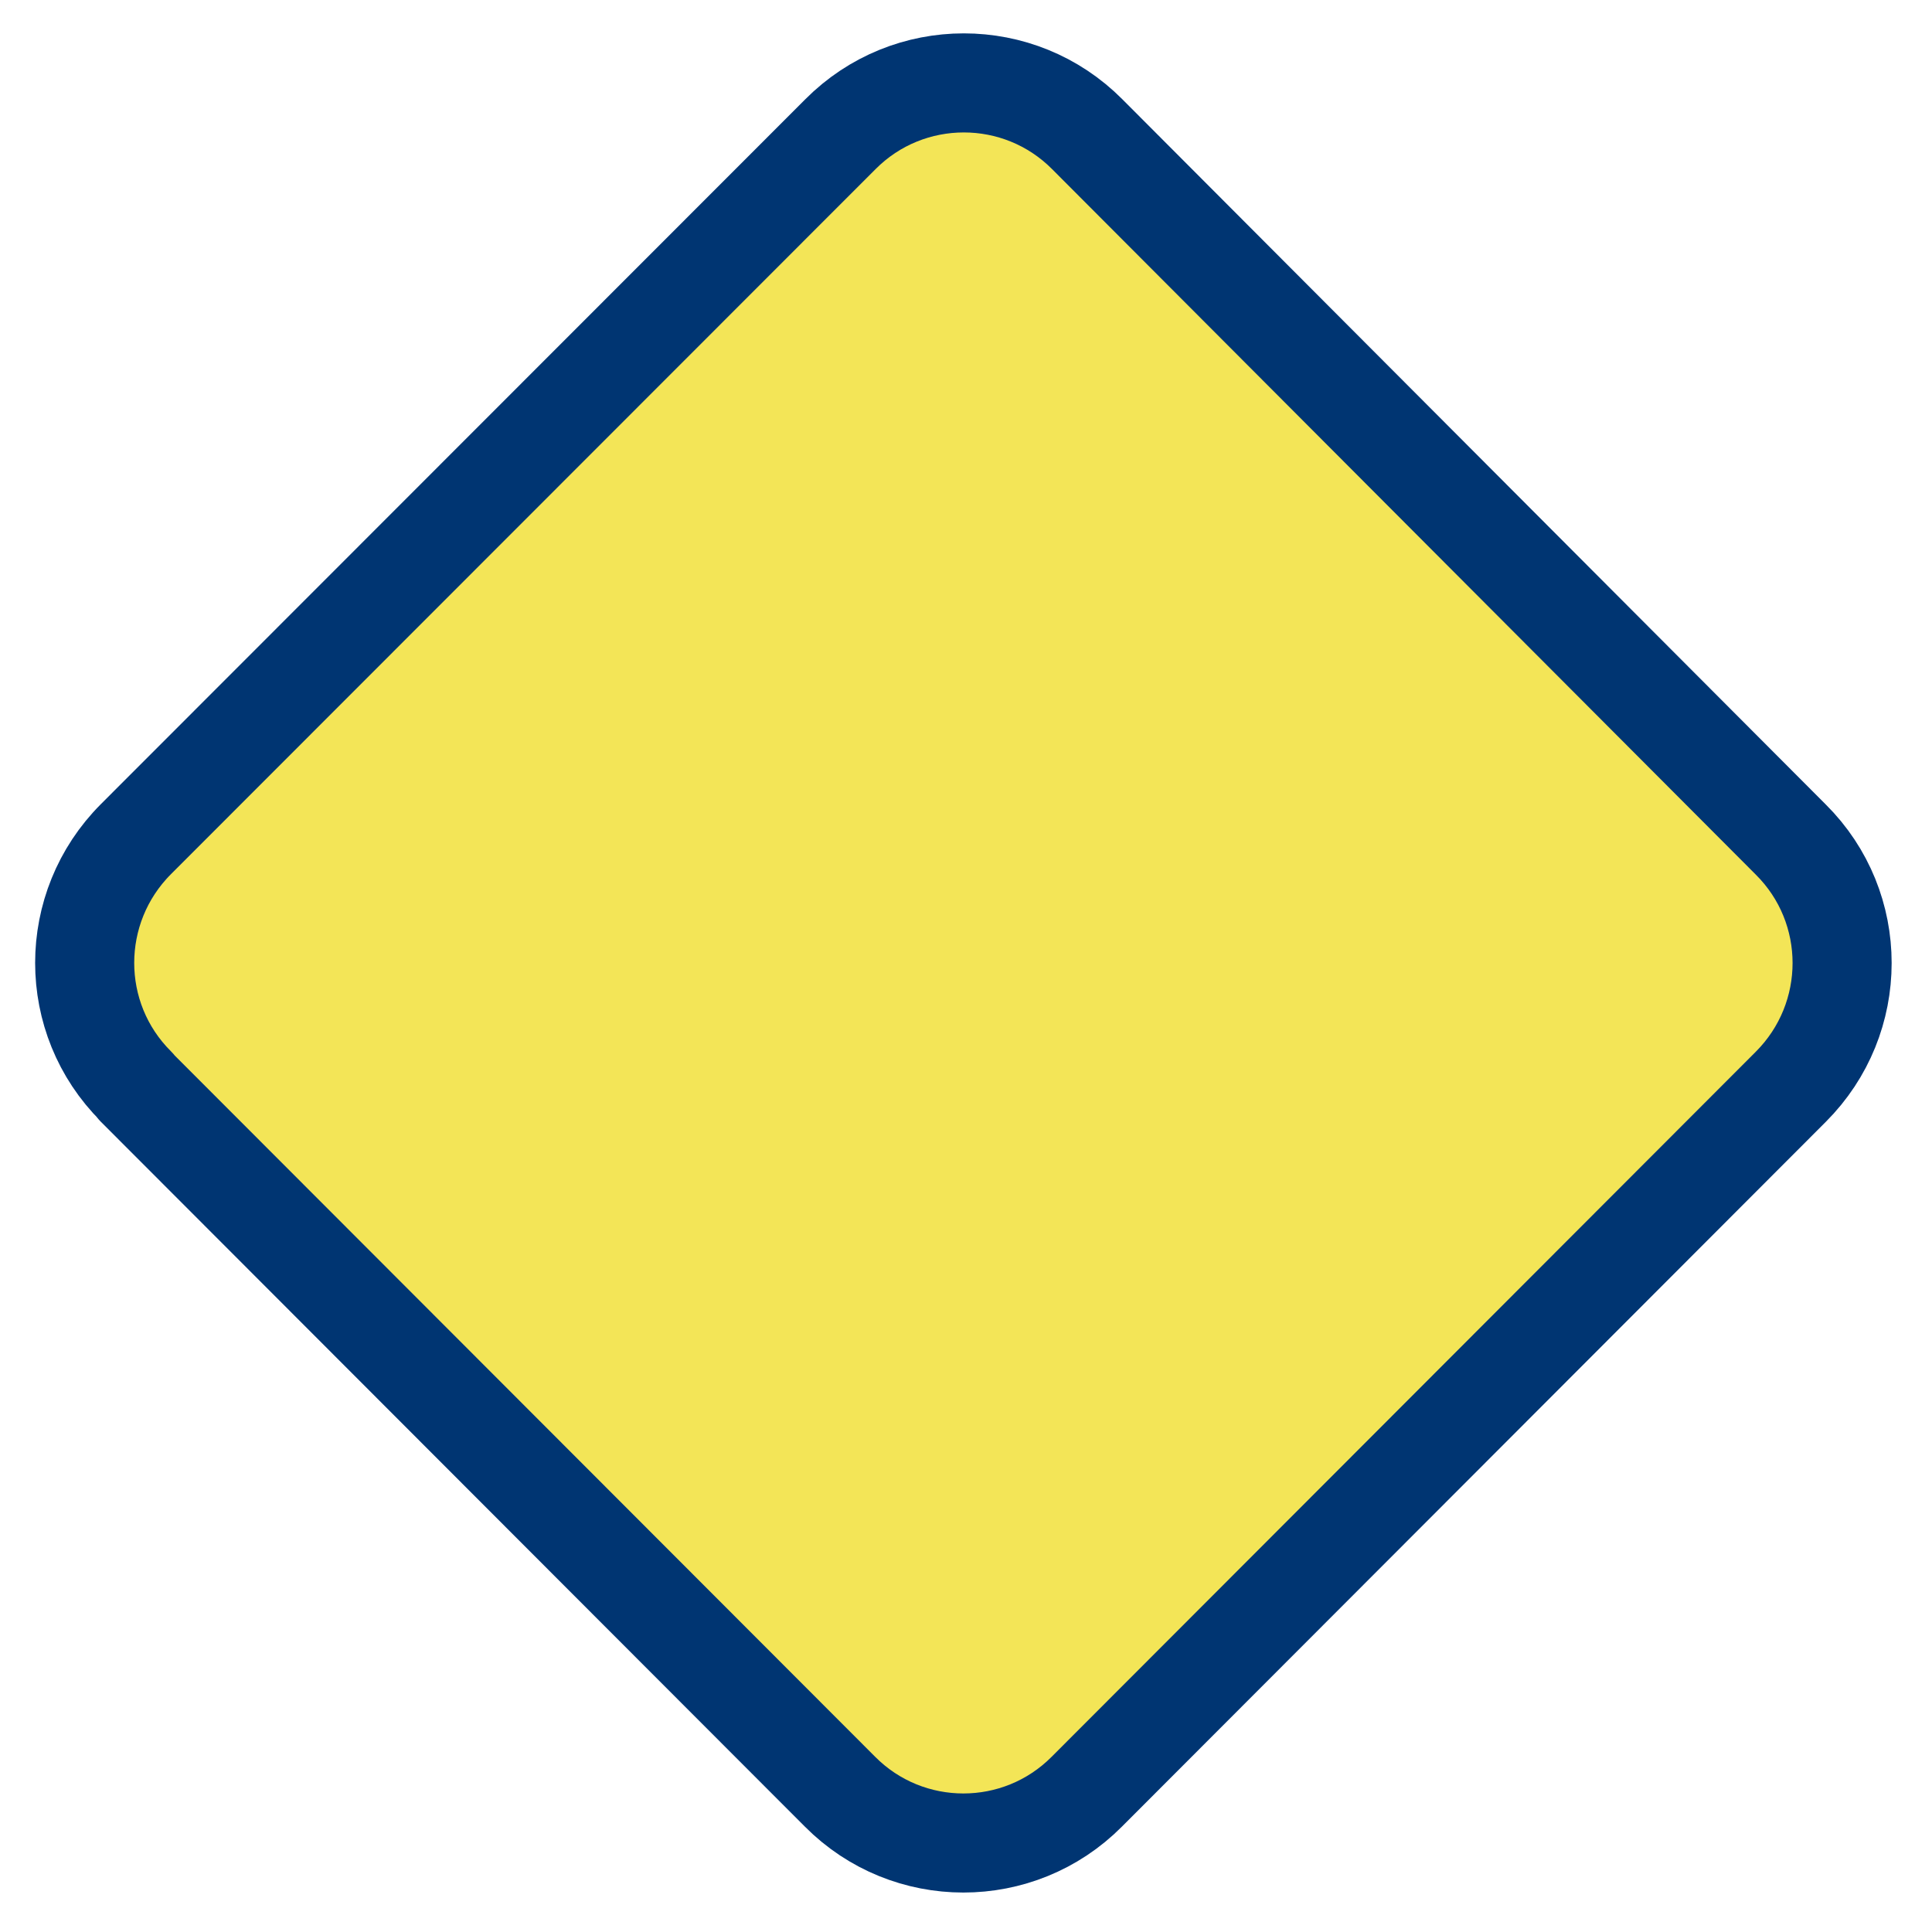 <svg width="39" height="39" viewBox="0 0 39 39" fill="none" xmlns="http://www.w3.org/2000/svg">
<path d="M2.745 21.939L16.956 36.167C18.328 37.549 20.566 37.549 21.939 36.167L36.149 21.939C37.531 20.557 37.531 18.32 36.149 16.947L21.948 2.71C20.575 1.328 18.337 1.328 16.964 2.71L2.745 16.938C1.364 18.32 1.364 20.557 2.745 21.93V21.939Z" fill="#F3E557" stroke="#003572" stroke-width="2" stroke-linecap="round" stroke-linejoin="round"/>
</svg>
